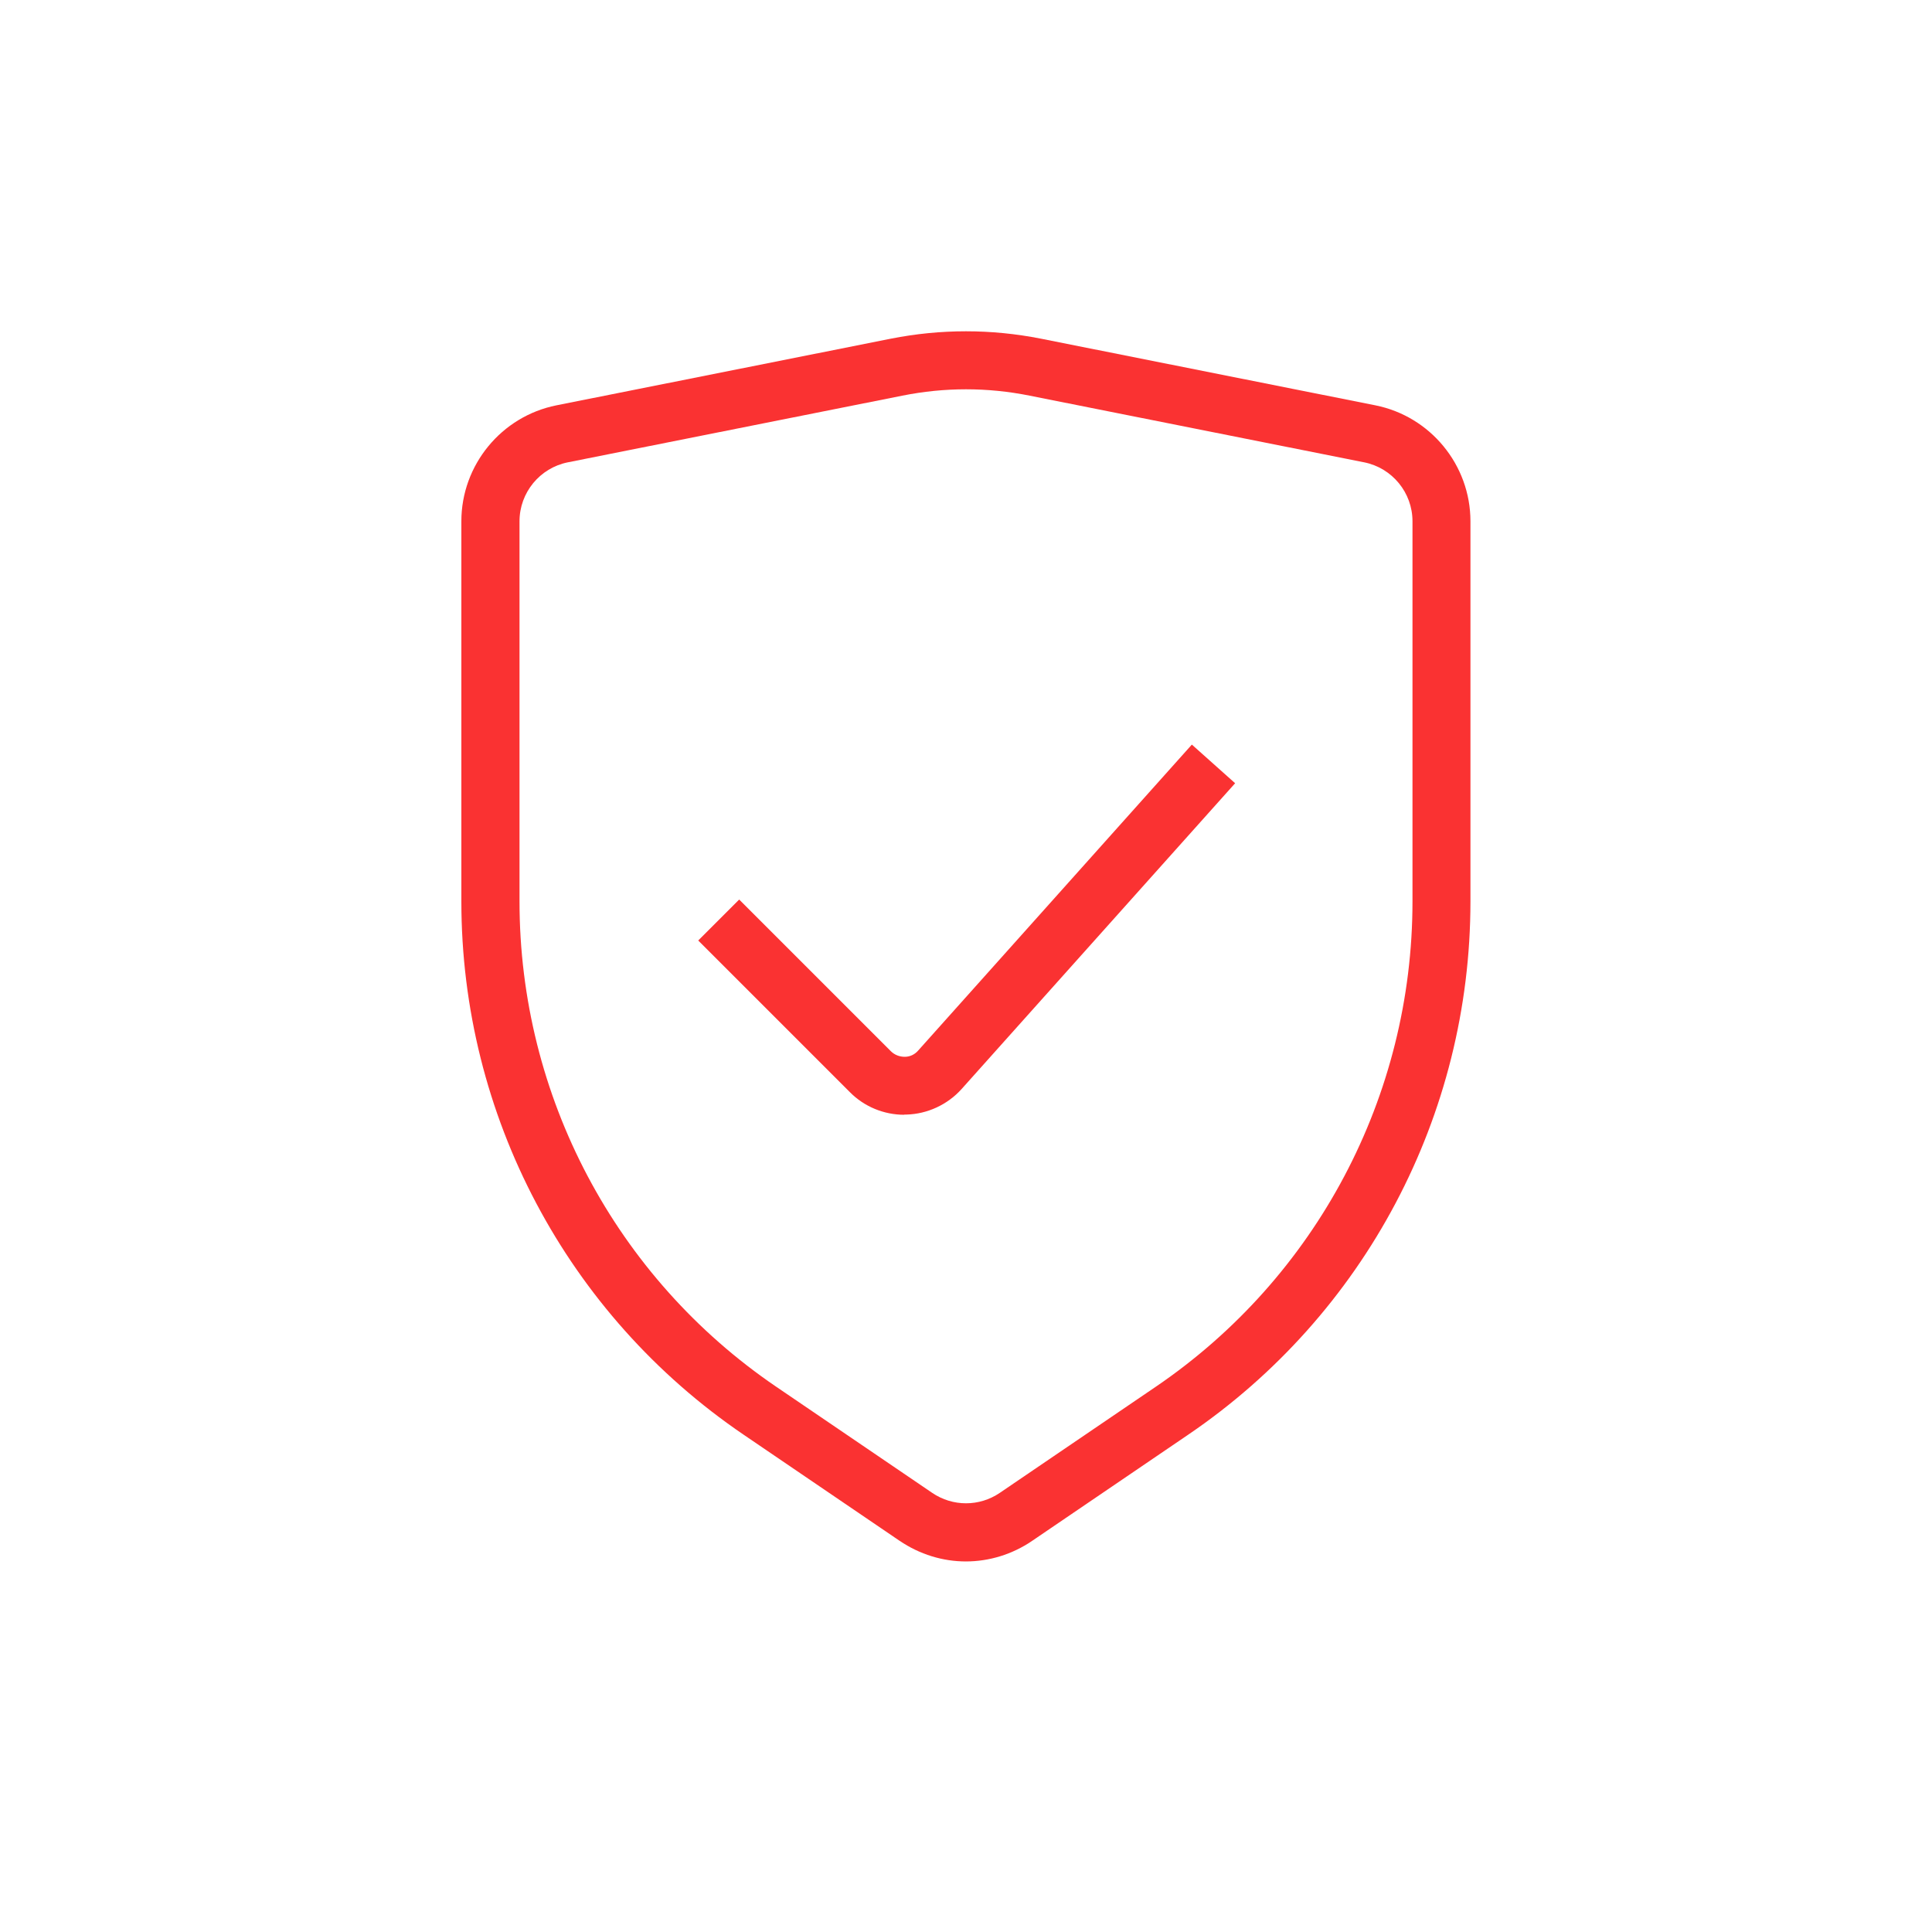 <svg viewBox="0 0 100 100" xmlns="http://www.w3.org/2000/svg" data-name="Layer 1" id="Layer_1">
  <defs>
    <style>
      .cls-1 {
        fill: #FA3232;
      }
    </style>
  </defs>
  <path d="M50,80.82c-1.2,0-2.39-.36-3.44-1.07l-8.07-5.49c-9.15-6.22-14.61-16.54-14.61-27.6v-19.68c0-2.91,2.07-5.43,4.92-6l17.31-3.45c2.58-.51,5.19-.51,7.77,0l17.31,3.45c2.85.57,4.92,3.09,4.92,6v19.68c0,11.06-5.46,21.38-14.61,27.6l-8.07,5.49c-1.04.71-2.24,1.07-3.44,1.07ZM46.7,20.48l-17.31,3.45c-1.45.29-2.5,1.57-2.5,3.05v19.68c0,10.07,4.97,19.46,13.29,25.12l8.07,5.49c1.06.72,2.44.72,3.5,0l8.07-5.49c8.32-5.66,13.29-15.05,13.29-25.12v-19.68c0-1.48-1.05-2.76-2.5-3.05l-17.31-3.45c-2.19-.44-4.41-.44-6.6,0h0Z" class="cls-1"></path>
  <path d="M46.8,57.7c-1.05,0-2.07-.42-2.81-1.17l-7.85-7.85,2.12-2.12,7.85,7.85c.19.19.45.29.72.29.27,0,.52-.12.7-.33l14.16-15.83,2.24,2-14.16,15.83c-.73.81-1.77,1.29-2.85,1.32-.04,0-.07,0-.11,0Z" class="cls-1"></path>
</svg>